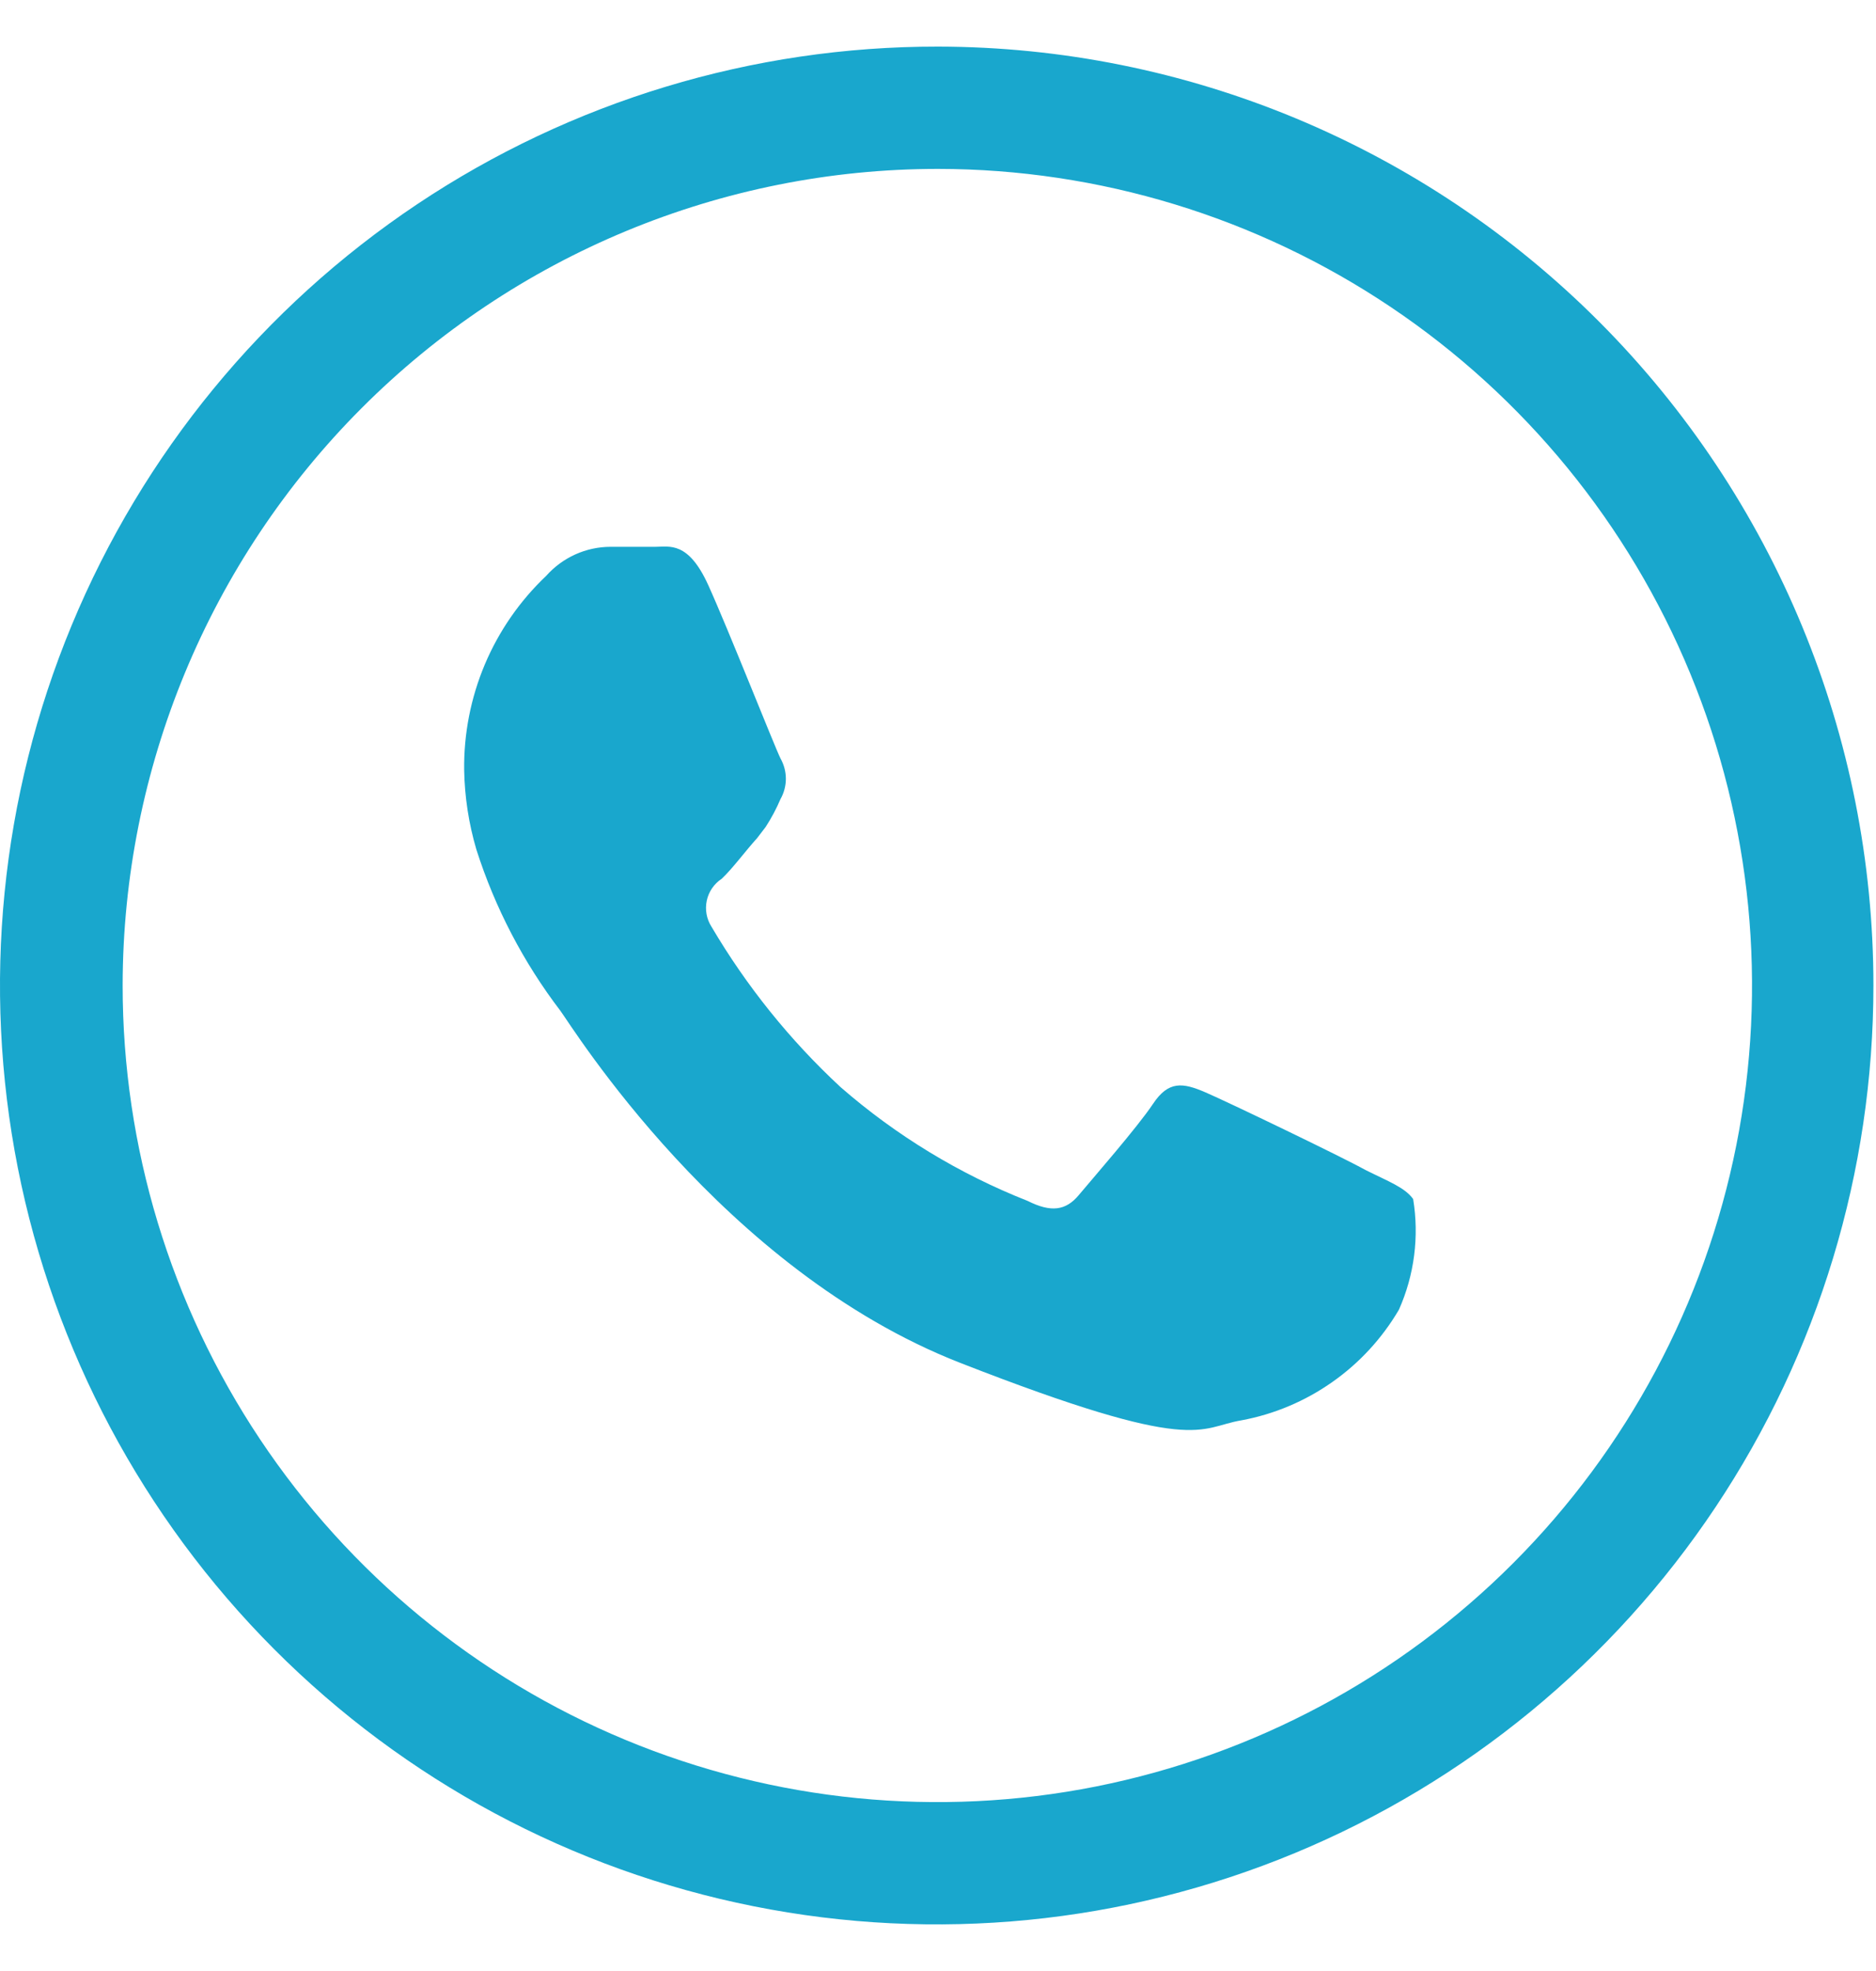 <svg width="40" height="42" viewBox="0 0 40 42" fill="none" xmlns="http://www.w3.org/2000/svg">
<path d="M20 3.599C23.435 3.602 26.792 4.625 29.647 6.538C32.502 8.452 34.726 11.171 36.039 14.351C37.351 17.53 37.693 21.029 37.022 24.403C36.35 27.778 34.694 30.877 32.264 33.309C29.834 35.741 26.739 37.397 23.37 38.068C20.001 38.738 16.509 38.392 13.335 37.075C10.162 35.758 7.45 33.527 5.542 30.666C3.634 27.805 2.615 24.441 2.615 21C2.619 16.384 4.452 11.958 7.712 8.695C10.972 5.432 15.392 3.599 20 3.599ZM20 0.993C16.049 0.988 12.184 2.156 8.896 4.351C5.608 6.547 3.044 9.669 1.528 13.325C0.012 16.98 -0.387 21.003 0.38 24.886C1.148 28.769 3.048 32.337 5.84 35.137C8.632 37.938 12.191 39.846 16.066 40.62C19.941 41.395 23.958 41 27.609 39.487C31.26 37.973 34.381 35.409 36.577 32.118C38.773 28.827 39.945 24.958 39.945 21C39.945 15.699 37.844 10.614 34.105 6.863C30.365 3.112 25.292 1 20 0.993ZM29.112 24.93C28.616 24.654 26.18 23.482 25.698 23.275C25.217 23.068 24.914 23.027 24.584 23.523C24.253 24.02 23.276 25.137 23.001 25.467C22.725 25.798 22.409 25.84 21.913 25.591C20.454 25.016 19.104 24.195 17.922 23.165C16.843 22.165 15.916 21.013 15.169 19.745C15.064 19.58 15.029 19.381 15.07 19.19C15.111 18.999 15.226 18.832 15.389 18.725C15.623 18.504 15.884 18.146 16.146 17.856L16.325 17.622C16.447 17.434 16.553 17.235 16.641 17.029C16.716 16.896 16.756 16.747 16.756 16.595C16.756 16.442 16.716 16.293 16.641 16.16C16.517 15.912 15.526 13.403 15.1 12.465C14.673 11.527 14.274 11.652 13.971 11.652C13.668 11.652 13.352 11.652 13.021 11.652C12.761 11.652 12.504 11.707 12.267 11.814C12.03 11.921 11.818 12.077 11.645 12.272C11.084 12.803 10.639 13.445 10.338 14.157C10.038 14.869 9.887 15.636 9.897 16.409C9.907 16.983 9.995 17.553 10.158 18.105C10.554 19.343 11.159 20.505 11.948 21.538C12.195 21.869 15.389 27.053 20.468 29.039C25.547 31.024 25.547 30.418 26.469 30.266C27.165 30.137 27.825 29.859 28.404 29.452C28.984 29.046 29.469 28.519 29.828 27.908C30.157 27.169 30.262 26.349 30.131 25.55C29.952 25.302 29.608 25.178 29.112 24.93Z" fill="#19A7CD"/>
</svg>
